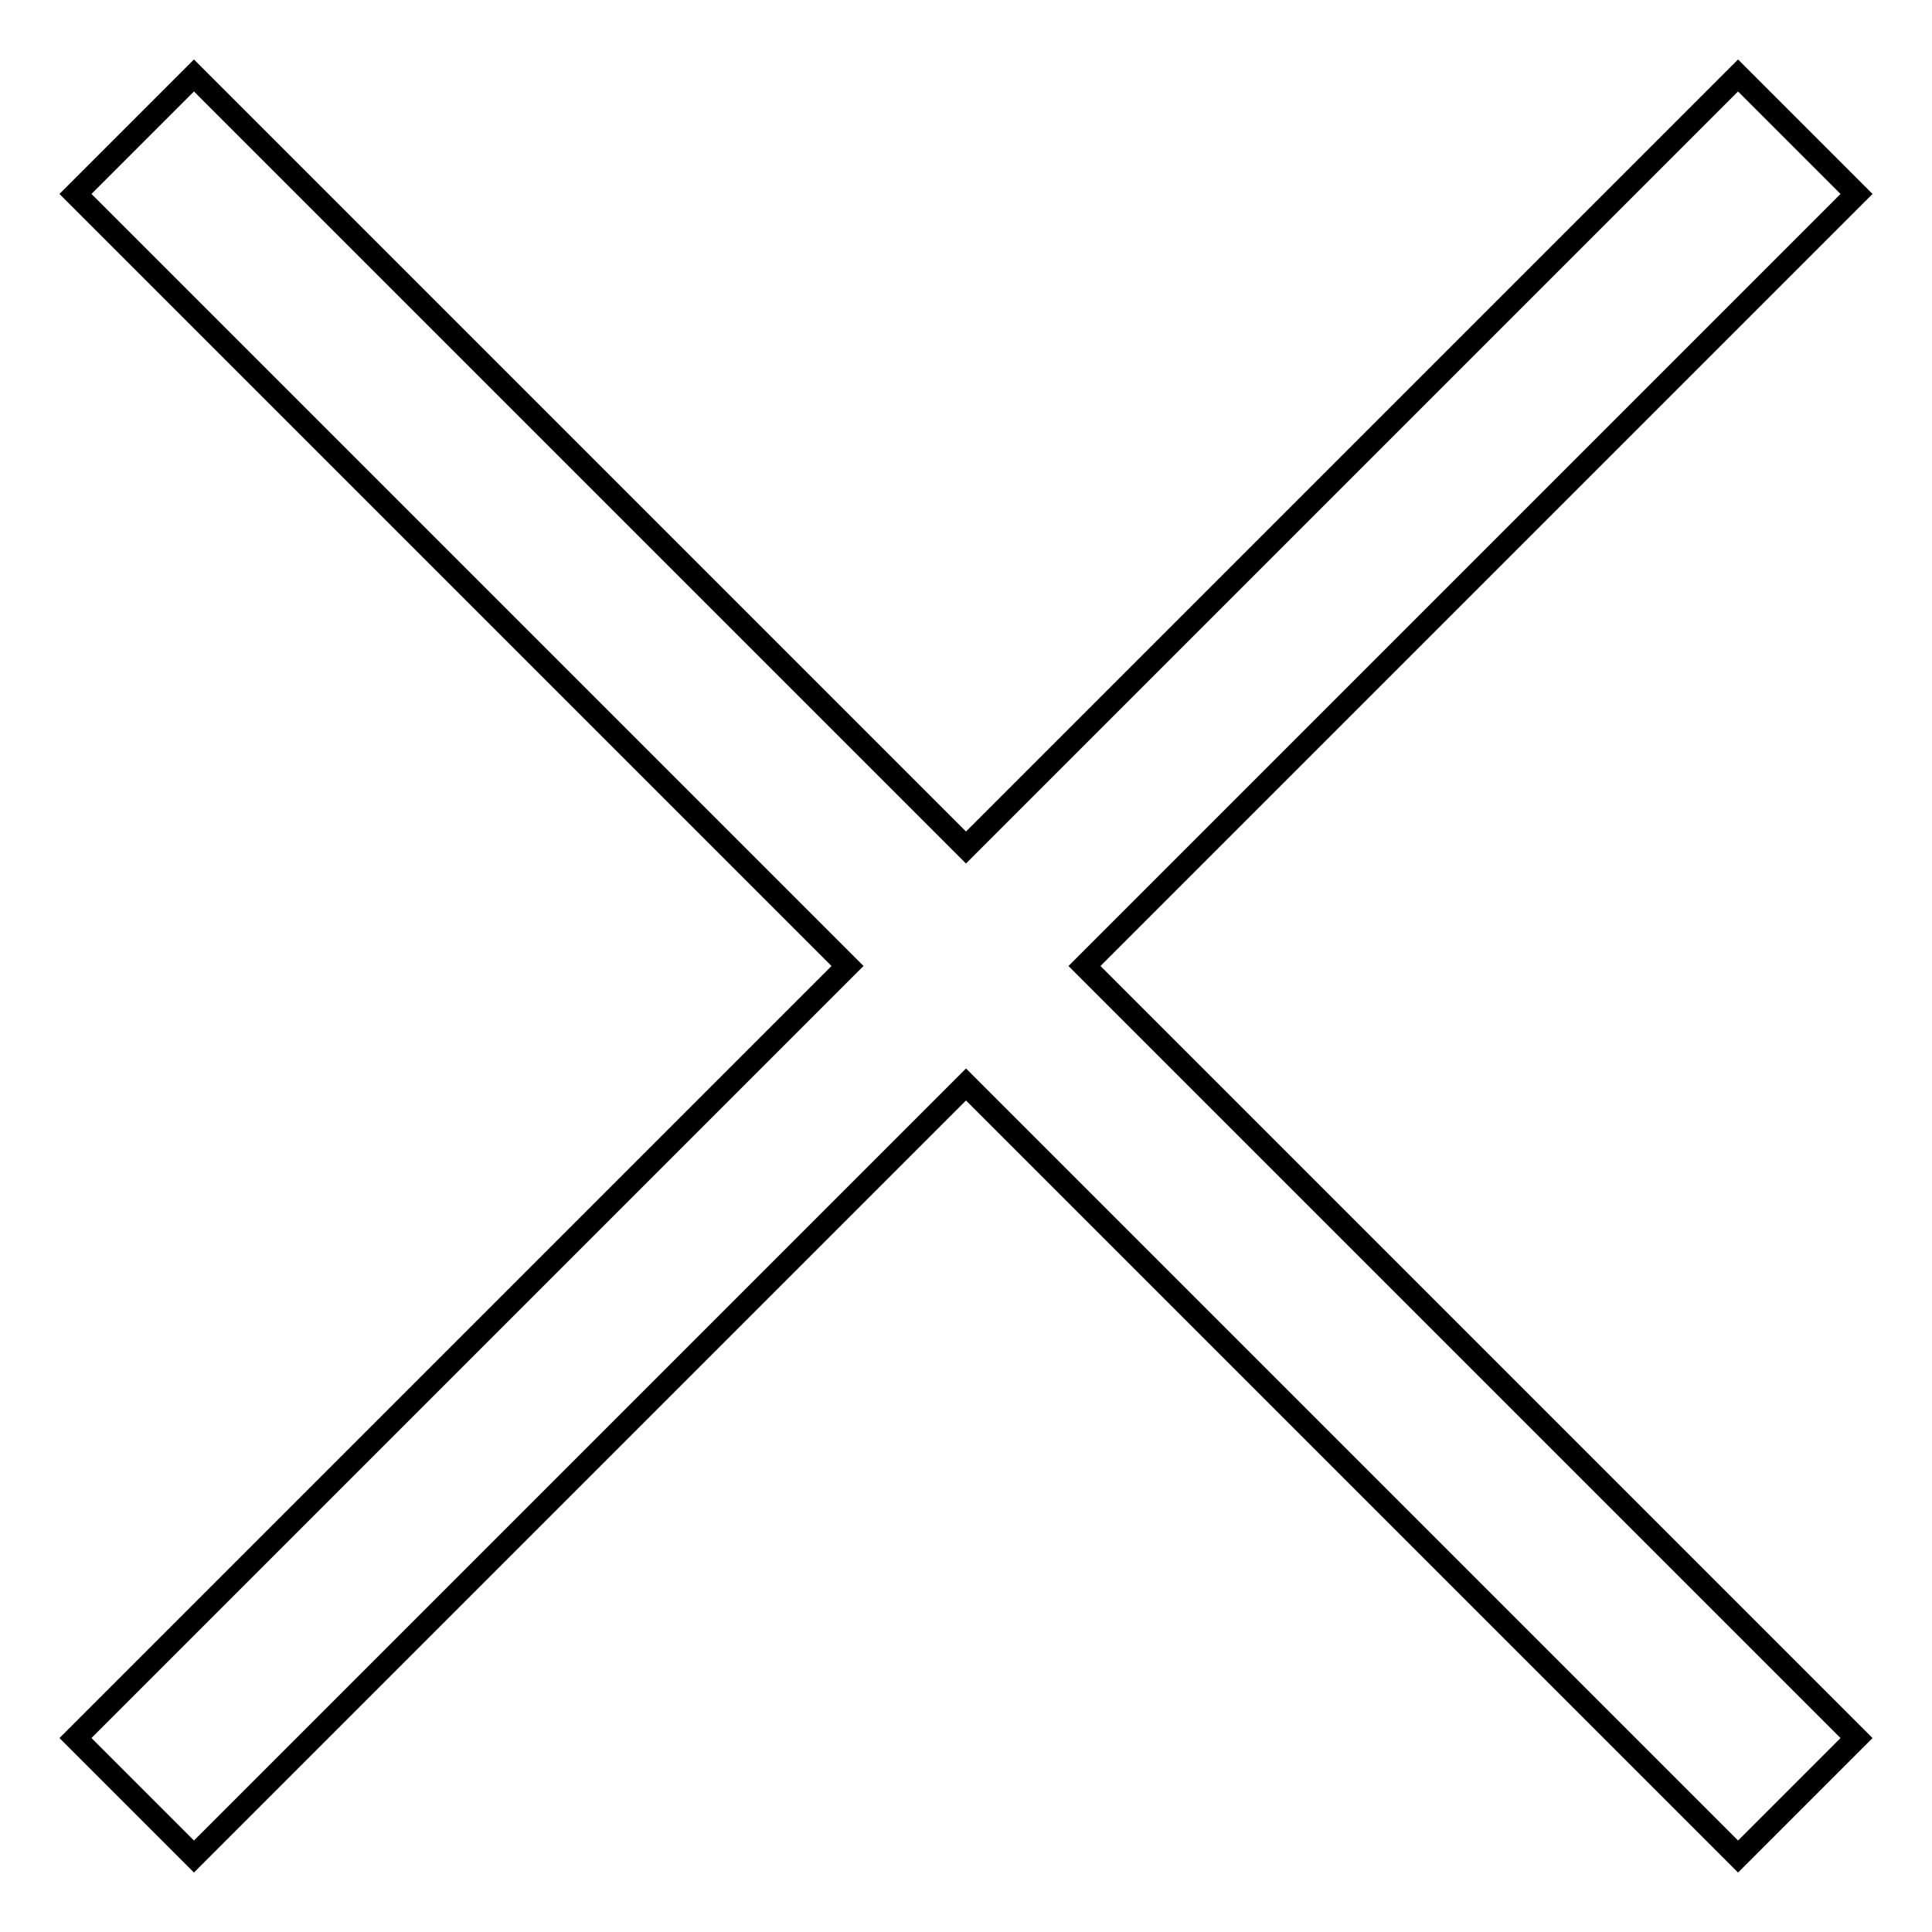 <?xml version="1.0" encoding="utf-8"?>
<!-- Svg Vector Icons : http://www.onlinewebfonts.com/icon -->
<!DOCTYPE svg PUBLIC "-//W3C//DTD SVG 1.1//EN" "http://www.w3.org/Graphics/SVG/1.1/DTD/svg11.dtd">
<svg version="1.1" xmlns="http://www.w3.org/2000/svg" xmlns:xlink="http://www.w3.org/1999/xlink" x="0px" y="0px" viewBox="0 0 256 256" enable-background="new 0 0 256 256" xml:space="preserve">
<g> <path stroke-width="3" fill-opacity="0" stroke="#000000"  d="M246,25.7L230.3,10L128,112.3L25.7,10L10,25.7L112.3,128L10,230.3L25.7,246L128,143.7L230.3,246l15.7-15.7 L143.7,128L246,25.7z"/></g>
</svg>